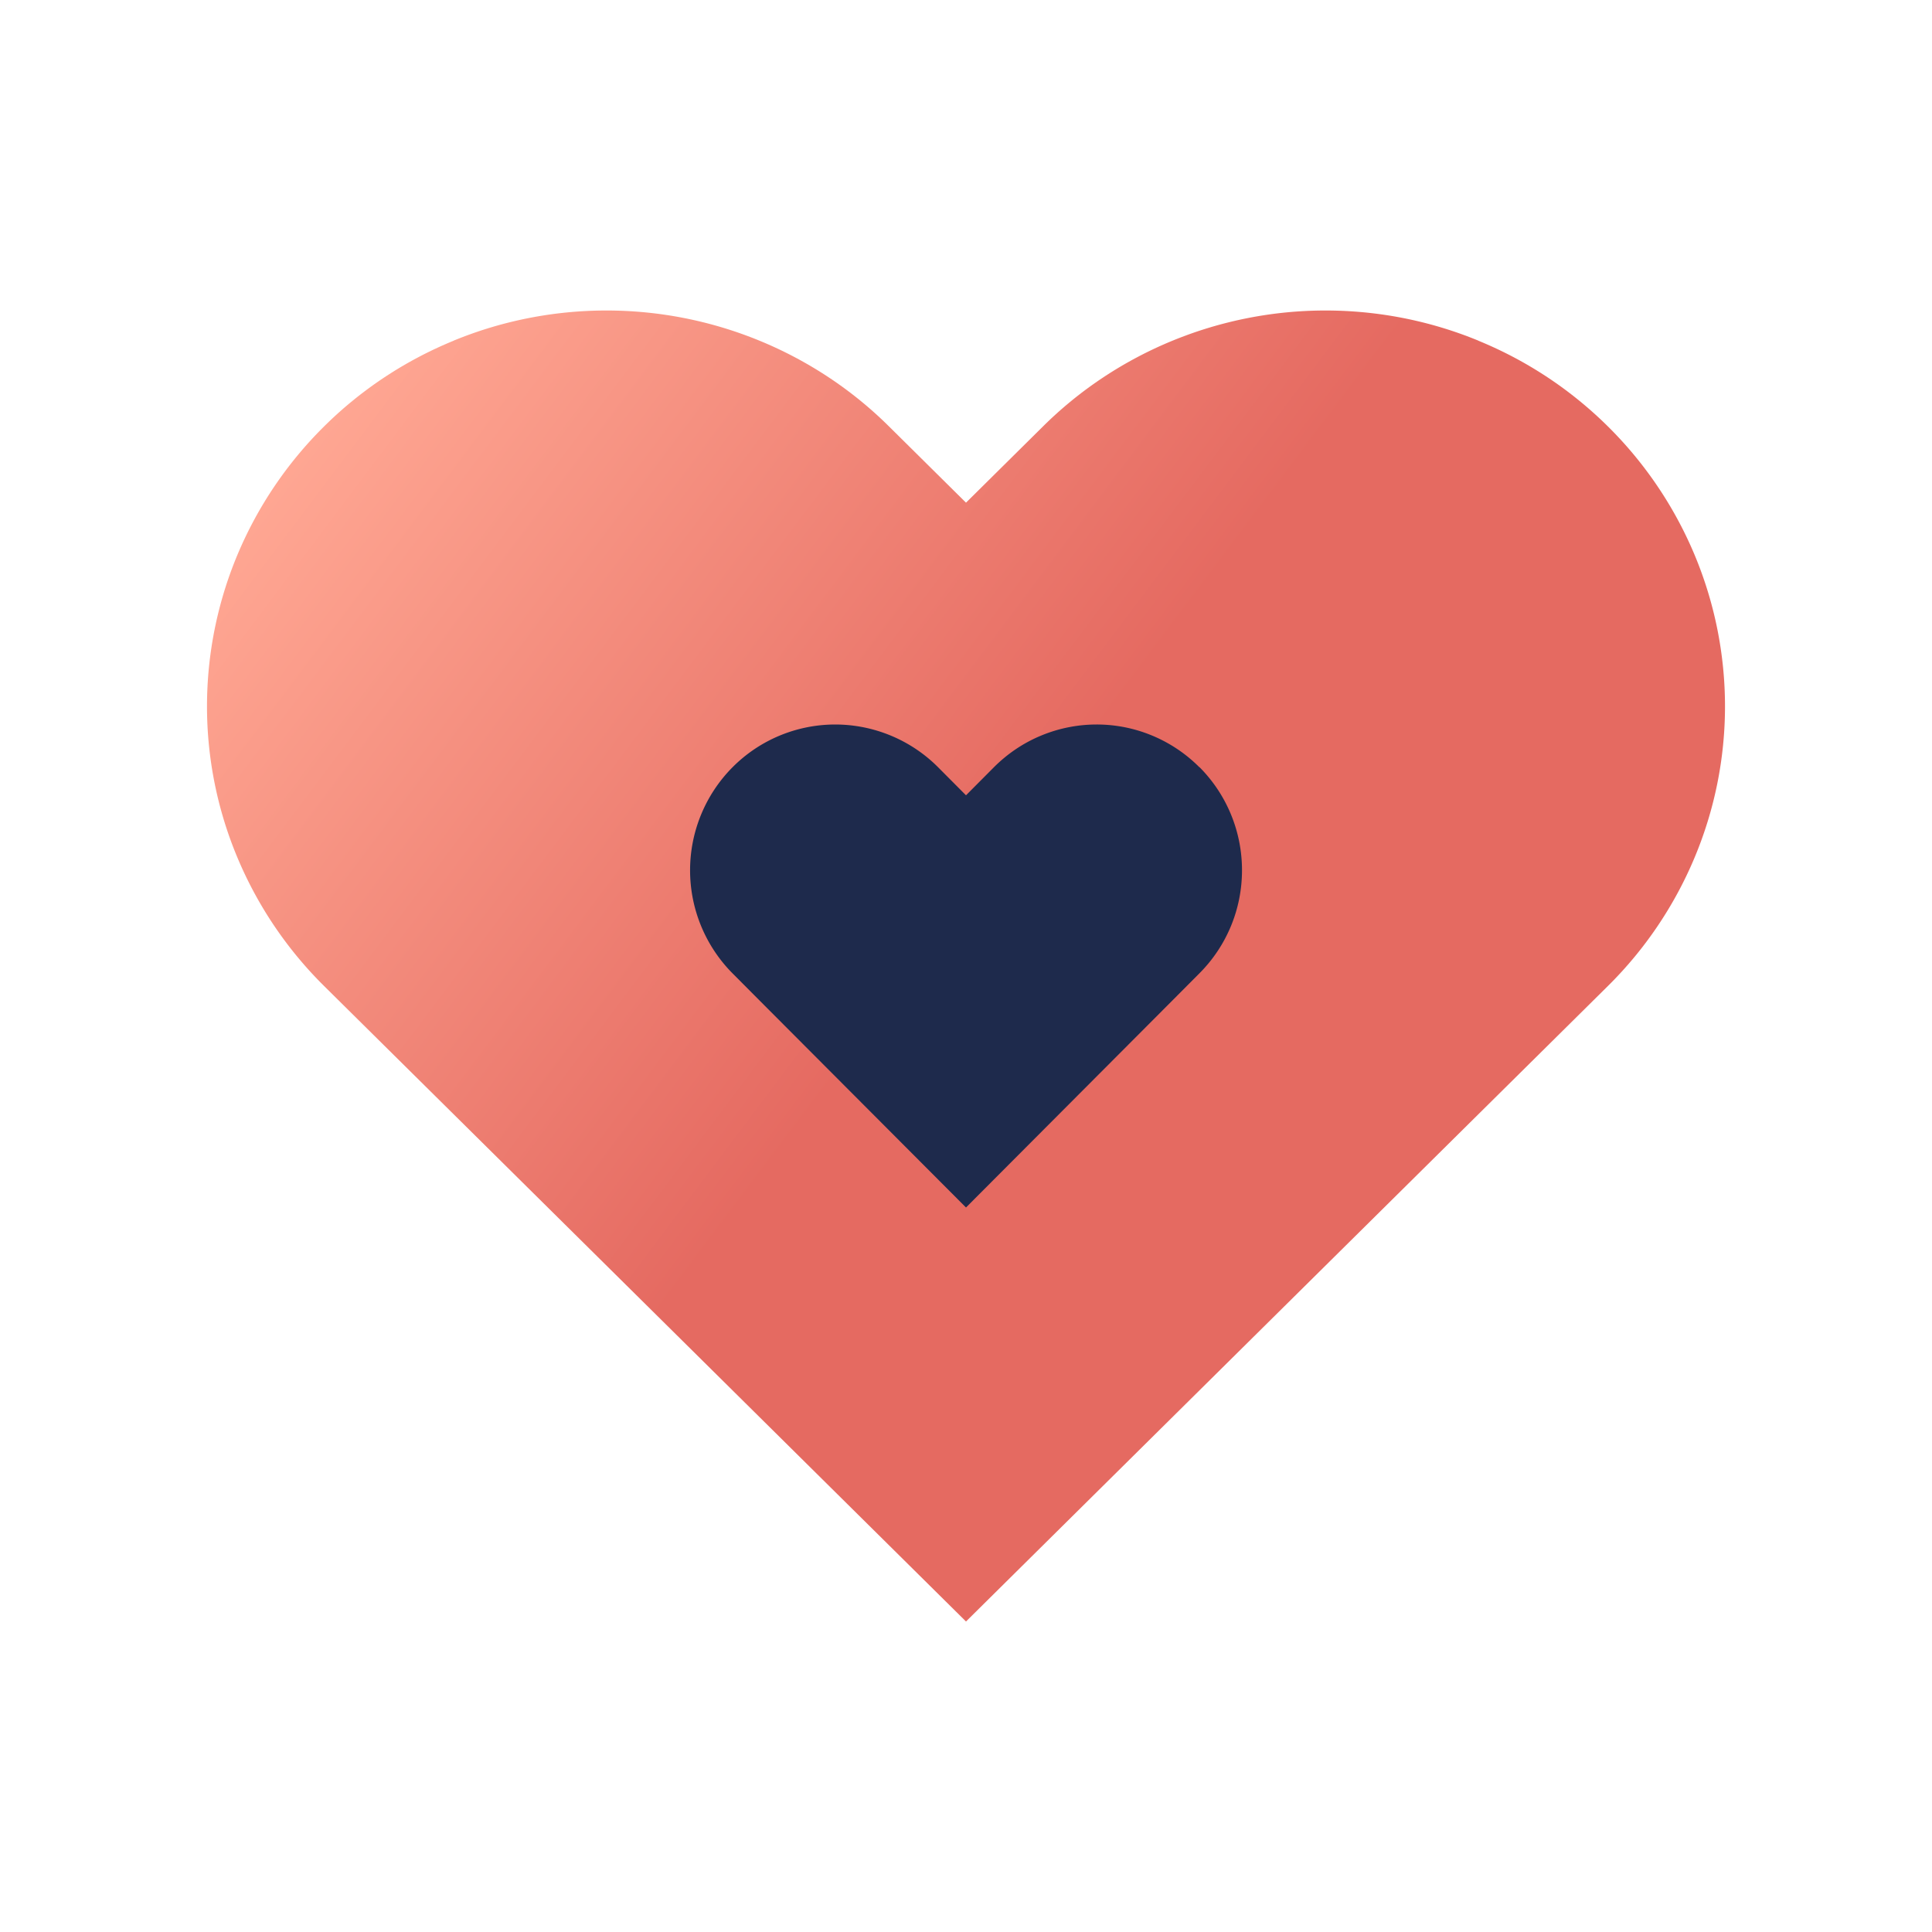 <svg xmlns="http://www.w3.org/2000/svg" width="28" height="28" fill="none" xmlns:v="https://vecta.io/nano"><path d="M21.426 4.938a5.78 5.78 0 0 1 1.878 1.243 5.74 5.74 0 0 1 1.255 1.86A5.69 5.69 0 0 1 25 10.235a5.67 5.67 0 0 1-.441 2.194 5.73 5.73 0 0 1-1.255 1.86L14 23.5V7.285l1.116-1.105c.537-.533 1.176-.955 1.878-1.243S18.449 4.5 19.21 4.5s1.514.148 2.216.437l-.001.001z" fill="url(#A)"/><path d="M6.574 4.938c-.703.288-1.341.71-1.878 1.243a5.74 5.74 0 0 0-1.255 1.86A5.69 5.69 0 0 0 3 10.235a5.67 5.67 0 0 0 .441 2.194 5.73 5.73 0 0 0 1.255 1.86L14 23.5V7.285L12.884 6.18c-.537-.533-1.176-.955-1.878-1.243S9.551 4.5 8.79 4.5s-1.514.148-2.216.437l.001.001z" fill="url(#A)"/><path d="M17.382 11.119c-.195-.196-.428-.352-.683-.458a2.09 2.09 0 0 0-.805-.161 2.1 2.1 0 0 0-.806.161c-.256.106-.487.262-.683.458l-.405.407-.405-.407c-.395-.396-.931-.618-1.489-.619a2.1 2.1 0 0 0-1.489.619 2.12 2.12 0 0 0 0 2.988l.405.407L14 17.5l2.978-2.987.405-.407a2.11 2.11 0 0 0 .457-.685c.106-.256.16-.531.16-.809s-.054-.552-.16-.809-.261-.489-.456-.685h-.002z" fill="#1e2a4c"/><defs><linearGradient id="A" x1="14.5" y1="12.5" x2="5.07" y2="5.407" gradientUnits="userSpaceOnUse"><stop stop-color="#e56a61"/><stop offset="1" stop-color="#ffa793"/></linearGradient></defs></svg>